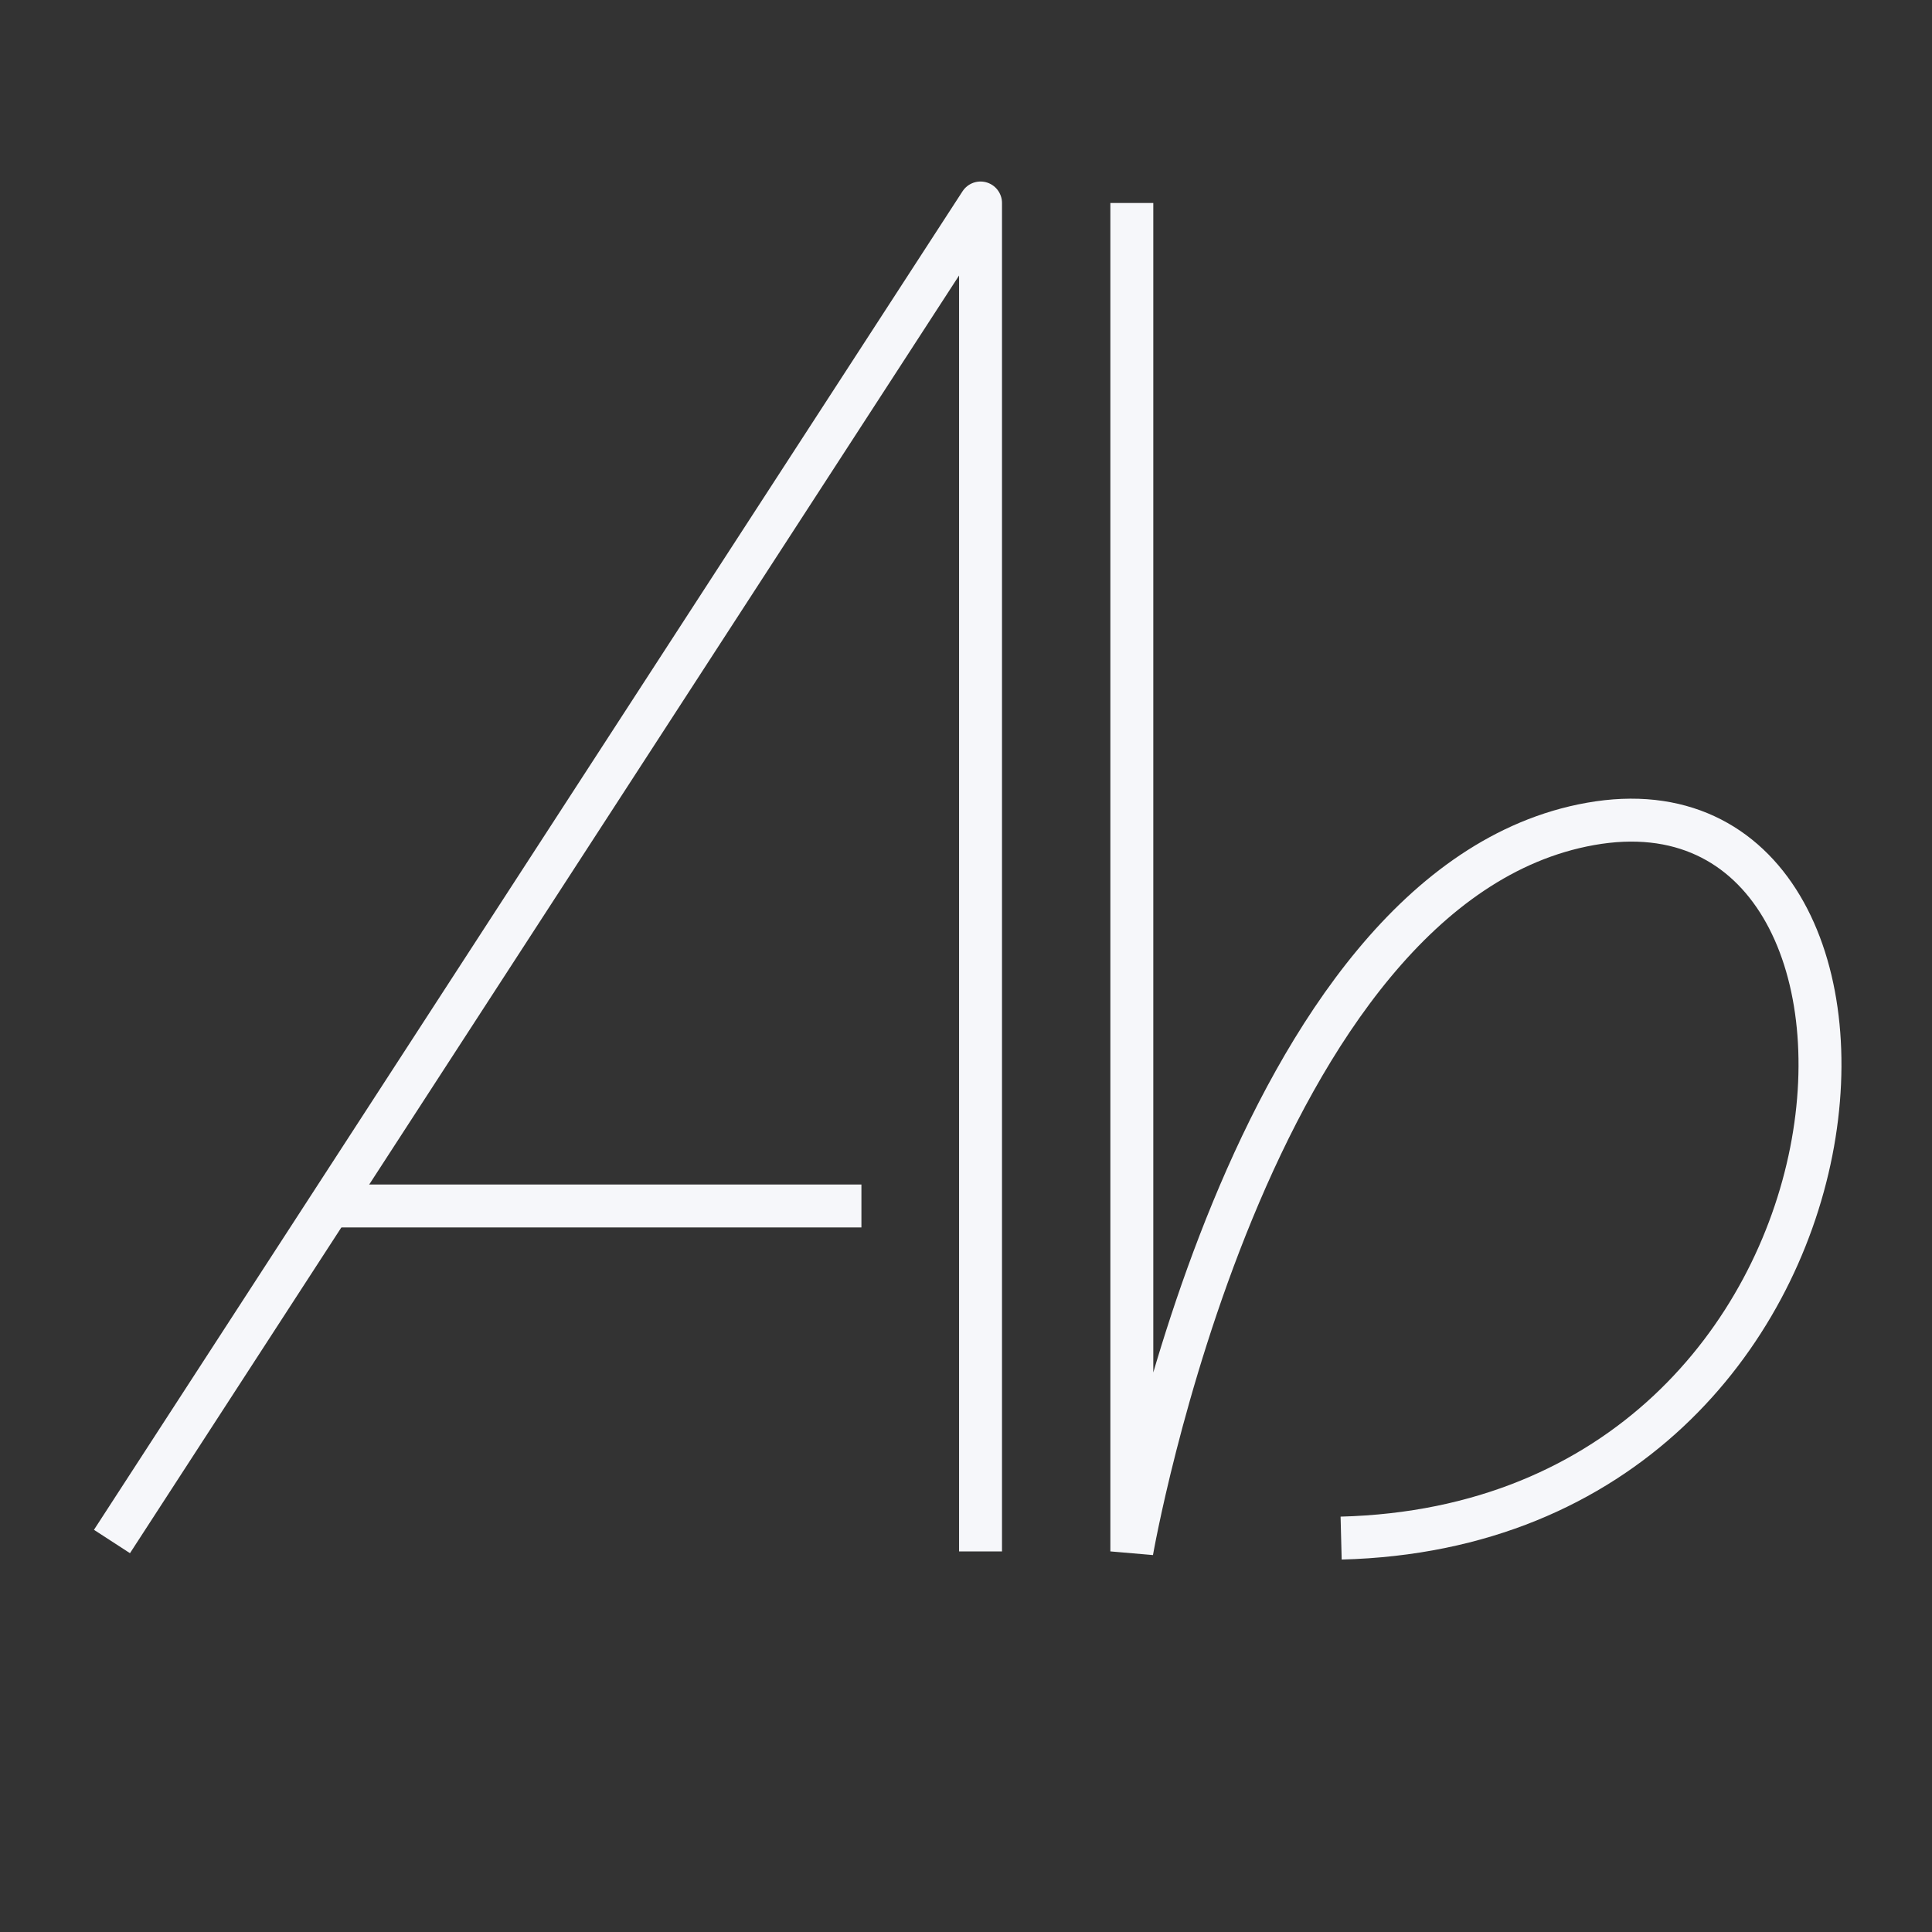 <svg width="90" height="90" viewBox="0 0 90 90" fill="none" xmlns="http://www.w3.org/2000/svg">
<rect x="0" y="0" width="90" height="90" fill="#333333" stroke="none"/>
<path d="M52.725 9.455V72.27C52.725 72.27 58.115 41.234 74.084 38.382C90.741 35.407 88.74 70.973 62.475 71.65" stroke="#F6F7FA" stroke-width="2"/>
<path d="M15.343 56.179H40.128" stroke="#F6F7FA" stroke-width="2"/>
<path d="M45.677 72.271V9.456L5.216 71.809" stroke="#F6F7FA" stroke-width="2" stroke-linejoin="round"/>
</svg>
